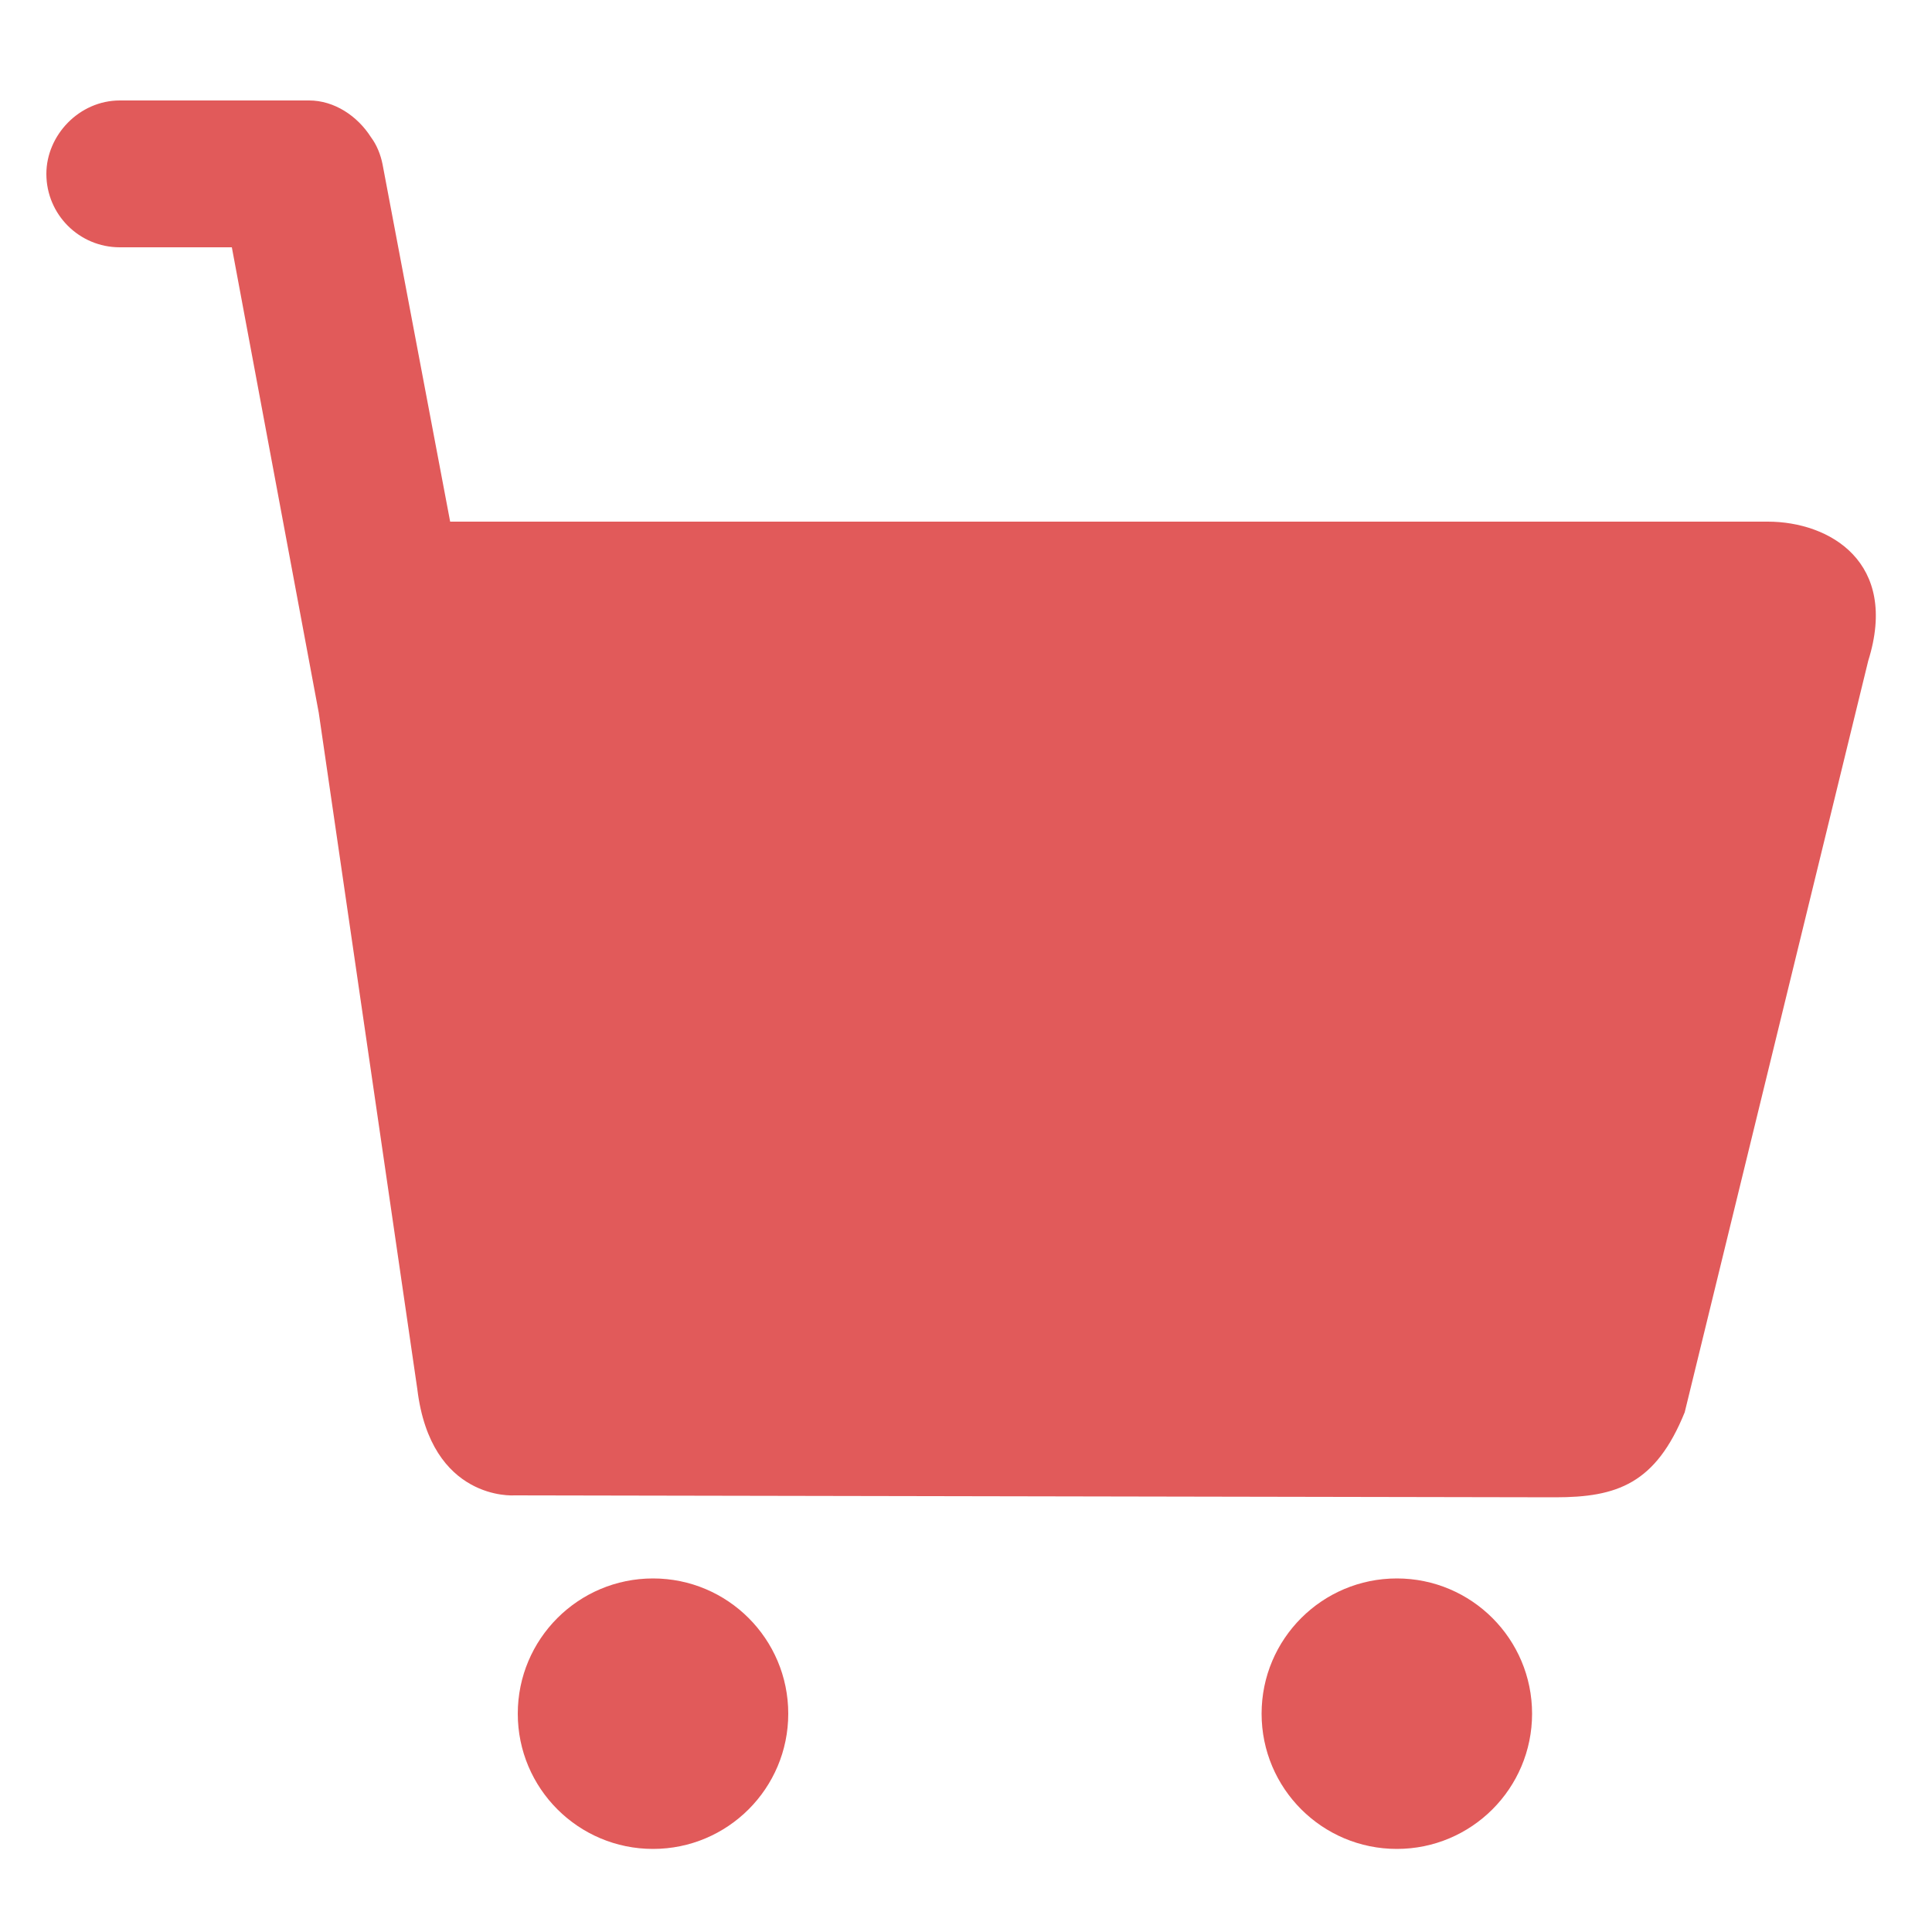<?xml version="1.0" encoding="utf-8"?>
<!-- Generator: Adobe Illustrator 25.4.1, SVG Export Plug-In . SVG Version: 6.00 Build 0)  -->
<svg version="1.1" id="レイヤー_1" xmlns="http://www.w3.org/2000/svg" xmlns:xlink="http://www.w3.org/1999/xlink" x="0px"
	 y="0px" viewBox="0 0 100 100" style="enable-background:new 0 0 100 100;" xml:space="preserve">
<style type="text/css">
	.st0{fill:#E15A5A;}
</style>
<g>
	<circle class="st0" cx="33.8" cy="88.7" r="7"/>
	<circle class="st0" cx="72.3" cy="88.7" r="7"/>
	<path class="st0" d="M91.5,27H23.3L19.8,8.5c-0.1-0.5-0.3-1-0.6-1.4C18.5,6,17.3,5.2,16,5.2H6.2C4.1,5.2,2.4,7,2.4,9
		c0,2.1,1.7,3.8,3.8,3.8H12l4.5,24.1l5.1,35c0.7,5.8,5,5.5,5,5.5c0.3,0,53.9,0.1,53.9,0.1c3.2,0,5.2-0.7,6.7-4.4l9.5-38.9
		C98.3,29.1,94.7,27,91.5,27z"/>
</g>
</svg>
